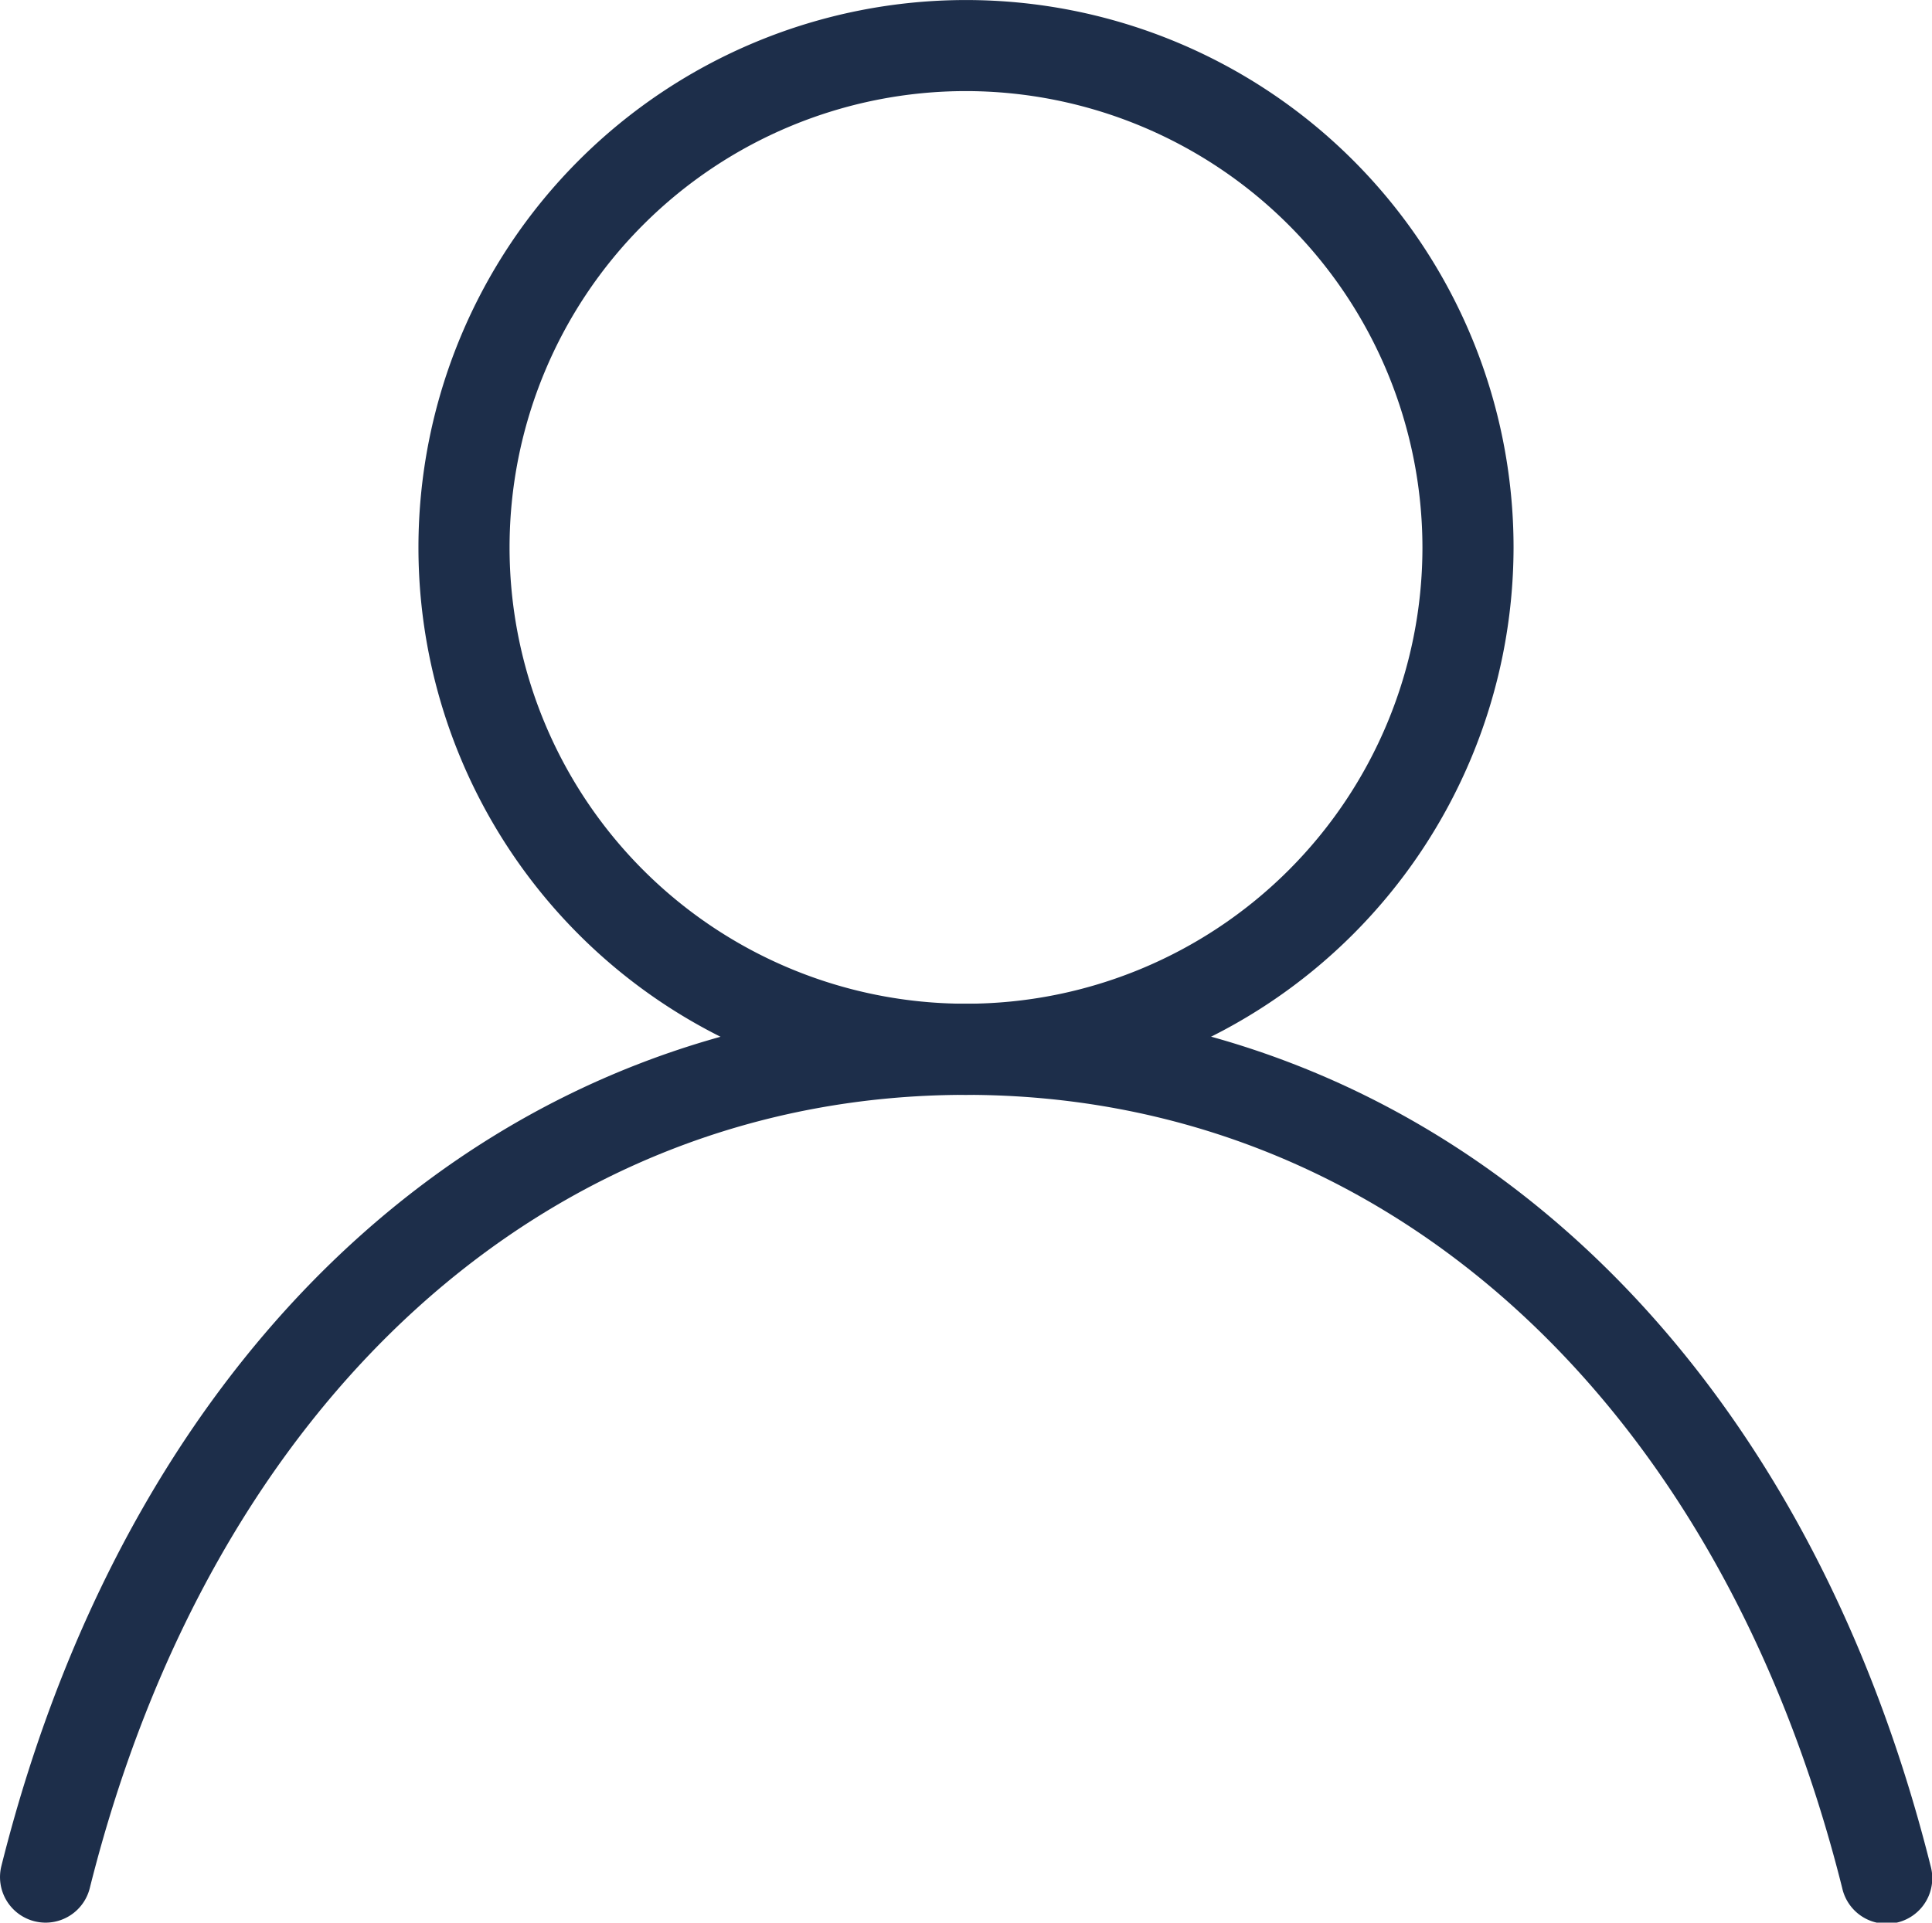<svg id="ico_service_personal" xmlns="http://www.w3.org/2000/svg" xmlns:xlink="http://www.w3.org/1999/xlink" width="53.244" height="53" viewBox="0 0 53.244 53">
  <defs>
    <clipPath id="clip-path">
      <rect id="長方形_40" data-name="長方形 40" width="53.244" height="53" fill="#1d2e4a"/>
    </clipPath>
  </defs>
  <g id="グループ_33" data-name="グループ 33">
    <g id="グループ_32" data-name="グループ 32" clip-path="url(#clip-path)">
      <path id="パス_16" data-name="パス 16" d="M61.01,30.181A15.09,15.09,0,1,1,76.1,15.091a15.108,15.108,0,0,1-15.09,15.09m0-27.67A12.579,12.579,0,1,0,73.589,15.091,12.593,12.593,0,0,0,61.01,2.511" transform="translate(-34.388)" fill="#1d2e4a"/>
      <path id="パス_17" data-name="パス 17" d="M1.257,135.513a1.274,1.274,0,0,1-.306-.038,1.256,1.256,0,0,1-.913-1.523C3.71,119.291,13.9,110.183,26.622,110.183s22.912,9.108,26.584,23.769a1.256,1.256,0,1,1-2.436.61c-3.378-13.489-12.631-21.868-24.148-21.868s-20.77,8.38-24.148,21.868a1.256,1.256,0,0,1-1.217.951" transform="translate(0 -82.513)" fill="#1d2e4a"/>
    </g>
  </g>
</svg>
